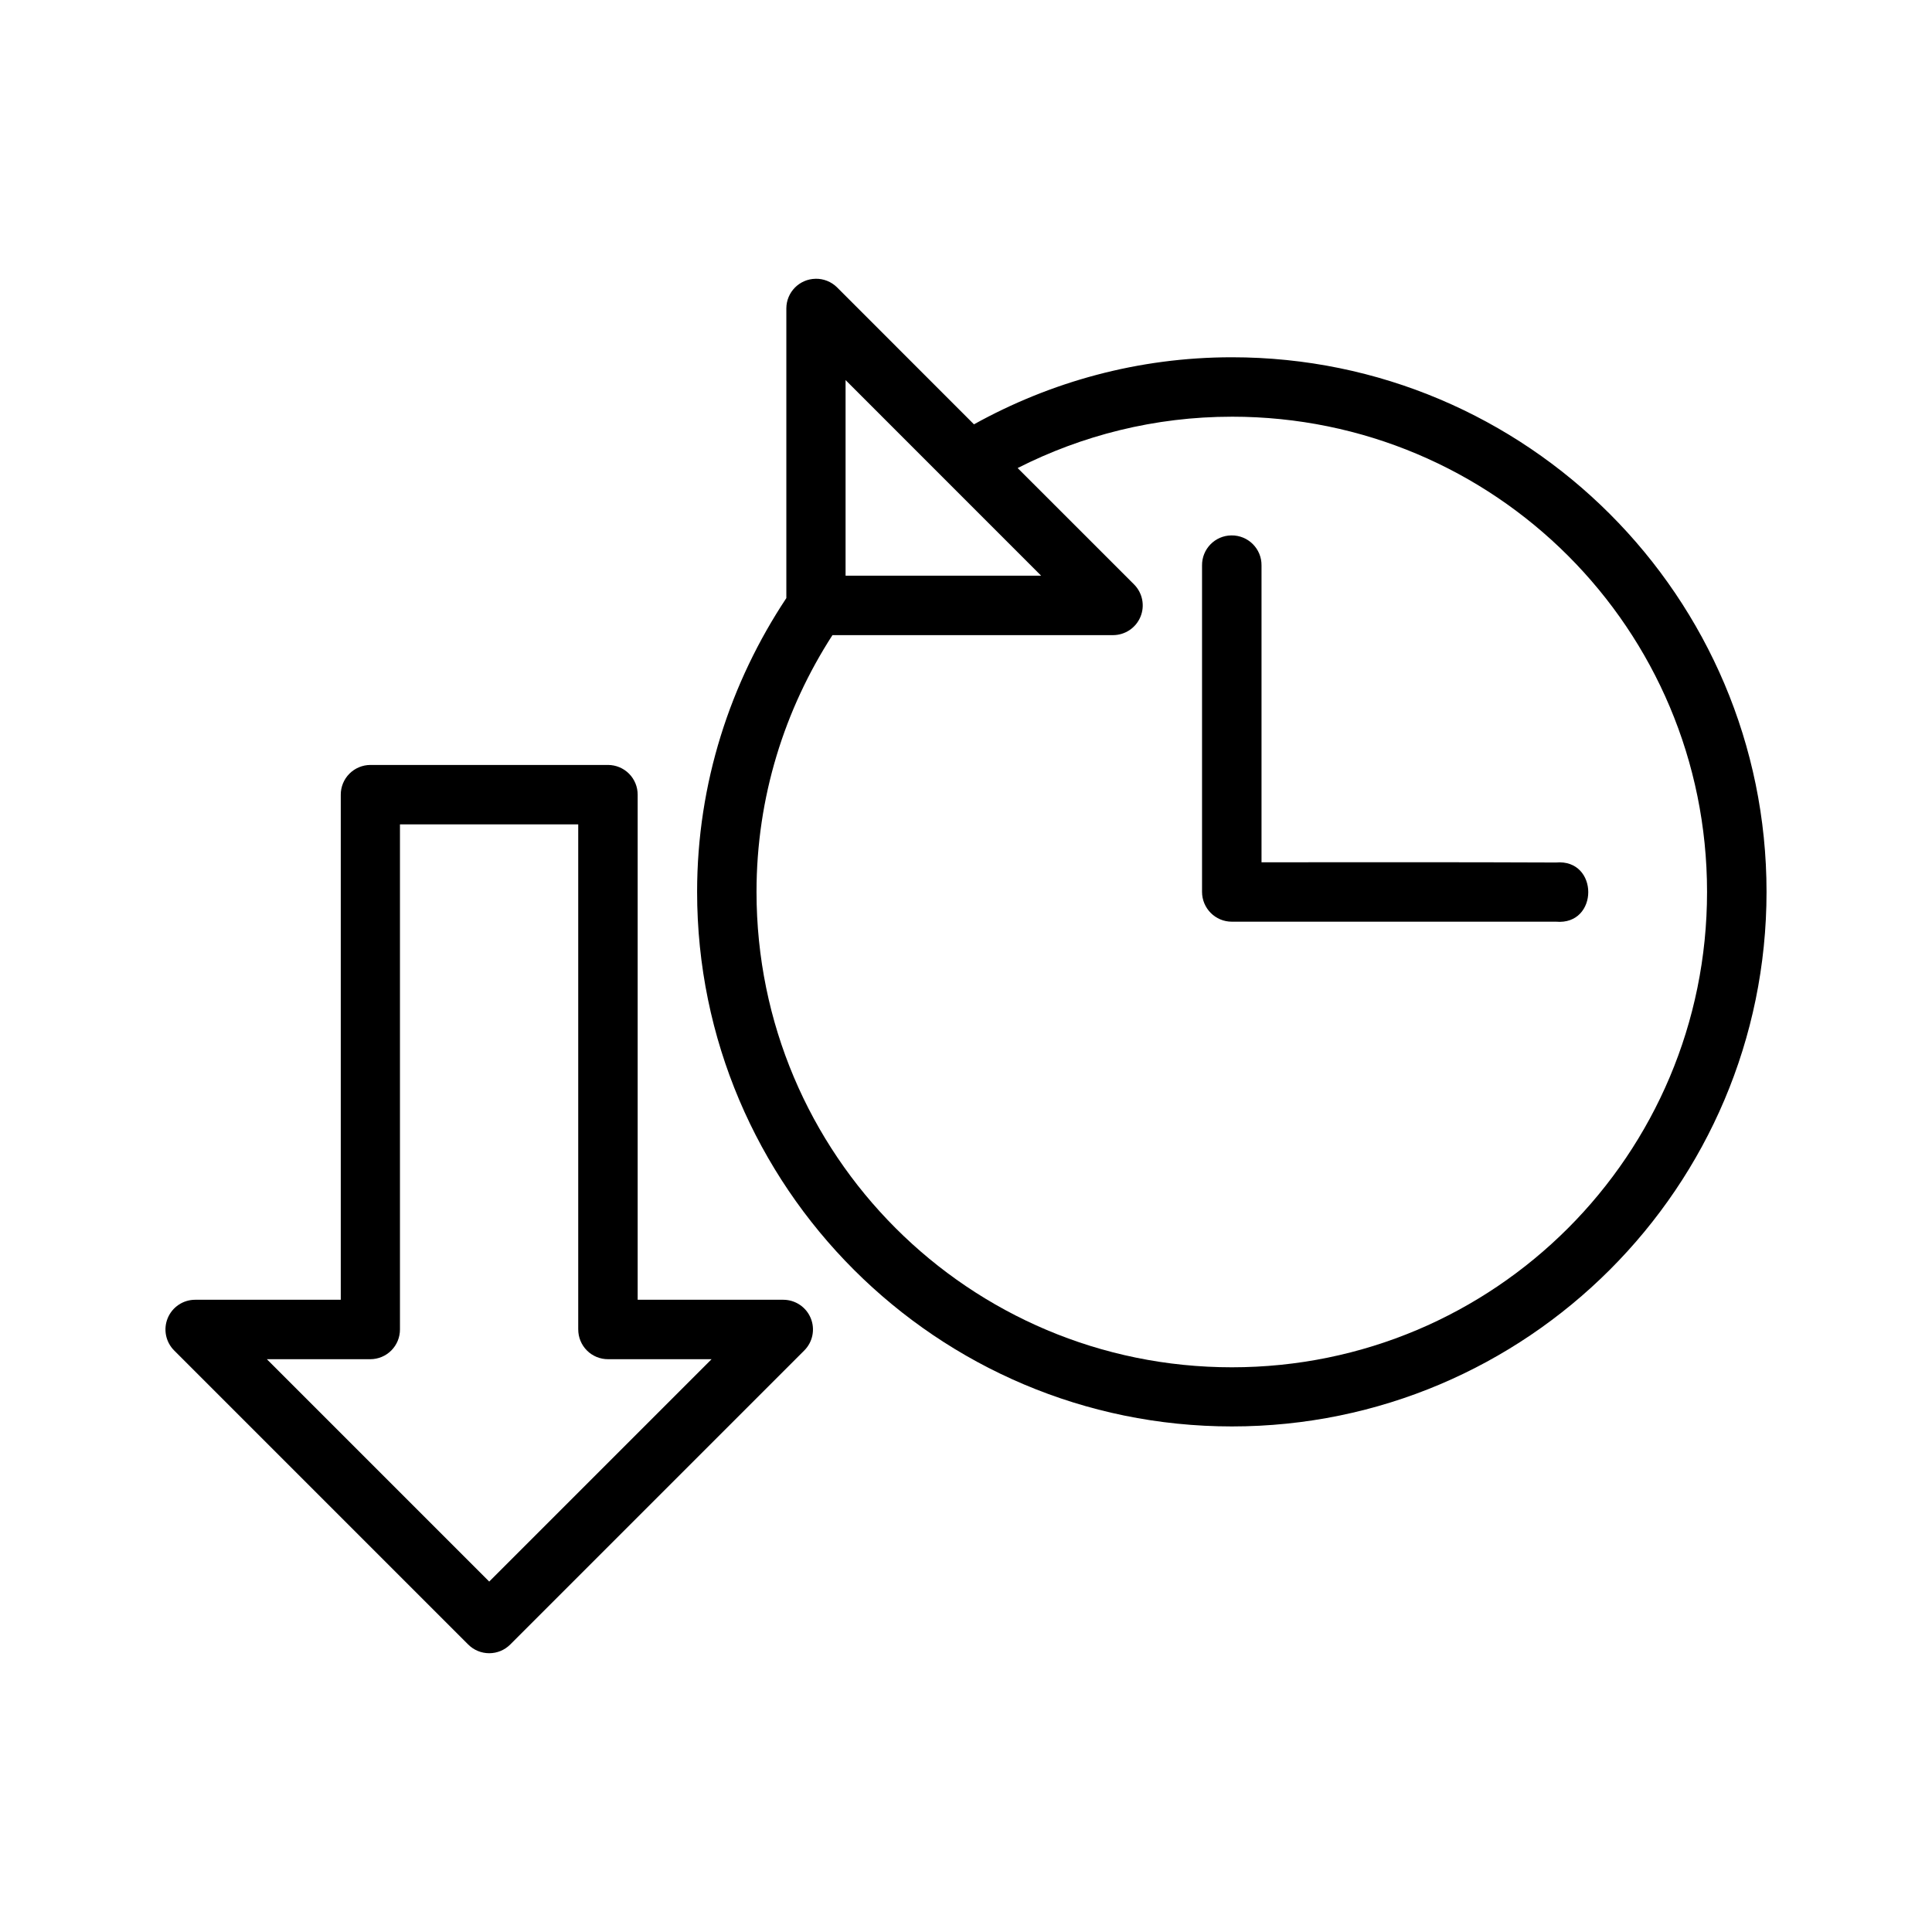 <?xml version="1.0" encoding="UTF-8"?>
<!-- Uploaded to: ICON Repo, www.svgrepo.com, Generator: ICON Repo Mixer Tools -->
<svg fill="#000000" width="800px" height="800px" version="1.1" viewBox="144 144 512 512" xmlns="http://www.w3.org/2000/svg">
 <g>
  <path d="m242.15 346.72c-2.086 0.008-4.09 0.844-5.559 2.324-1.473 1.484-2.293 3.492-2.285 5.578v133.83h-38.586c-3.18 0-6.047 1.914-7.269 4.852-1.219 2.938-0.555 6.32 1.691 8.574l77.926 77.926c1.477 1.484 3.484 2.316 5.578 2.316s4.102-0.832 5.578-2.316l77.926-77.926c2.246-2.254 2.914-5.637 1.691-8.574-1.219-2.938-4.09-4.852-7.269-4.852h-38.586v-133.83c0.012-2.086-0.812-4.094-2.281-5.574-1.473-1.484-3.473-2.32-5.562-2.328zm7.844 15.746h47.242v133.83l0.004 0.004c-0.008 2.098 0.82 4.113 2.305 5.598 1.484 1.484 3.5 2.312 5.598 2.305h27.43l-58.926 58.926-58.926-58.926h27.43c2.09-0.008 4.09-0.844 5.562-2.328 1.469-1.48 2.293-3.488 2.281-5.574z"/>
  <path d="m360.12 217.88c-4.281 0.074-7.715 3.559-7.731 7.84v76.781c-14.832 22.367-23.648 49.055-23.648 77.859 0 78.164 63.562 141.66 141.73 141.66 78.164 0 141.68-63.504 141.68-141.66 0-78.164-63.516-141.68-141.68-141.68-24.809 0-48.066 6.519-68.359 17.773l-36.301-36.316h0.004c-1.516-1.488-3.566-2.305-5.691-2.262zm7.965 26.844 51.828 51.844h-51.828zm102.38 9.703c69.656 0 125.92 56.281 125.92 125.94s-56.266 125.98-125.92 125.98-125.98-56.328-125.98-125.98c0-25.133 7.457-48.43 20.125-68.051h74.371c3.176-0.008 6.039-1.926 7.254-4.859 1.219-2.934 0.551-6.312-1.688-8.566l-30.859-30.855c17.059-8.652 36.312-13.605 56.781-13.605z"/>
  <path d="m470.35 285.89c-4.356 0.031-7.848 3.609-7.797 7.965v86.5c0 4.359 3.543 7.918 7.902 7.902h85.871c11.438 1.027 11.438-16.711 0-15.684-25.914-0.117-52.004-0.059-78.012-0.059v-78.66c0.059-4.418-3.543-8.016-7.965-7.965z"/>
 </g>
</svg>